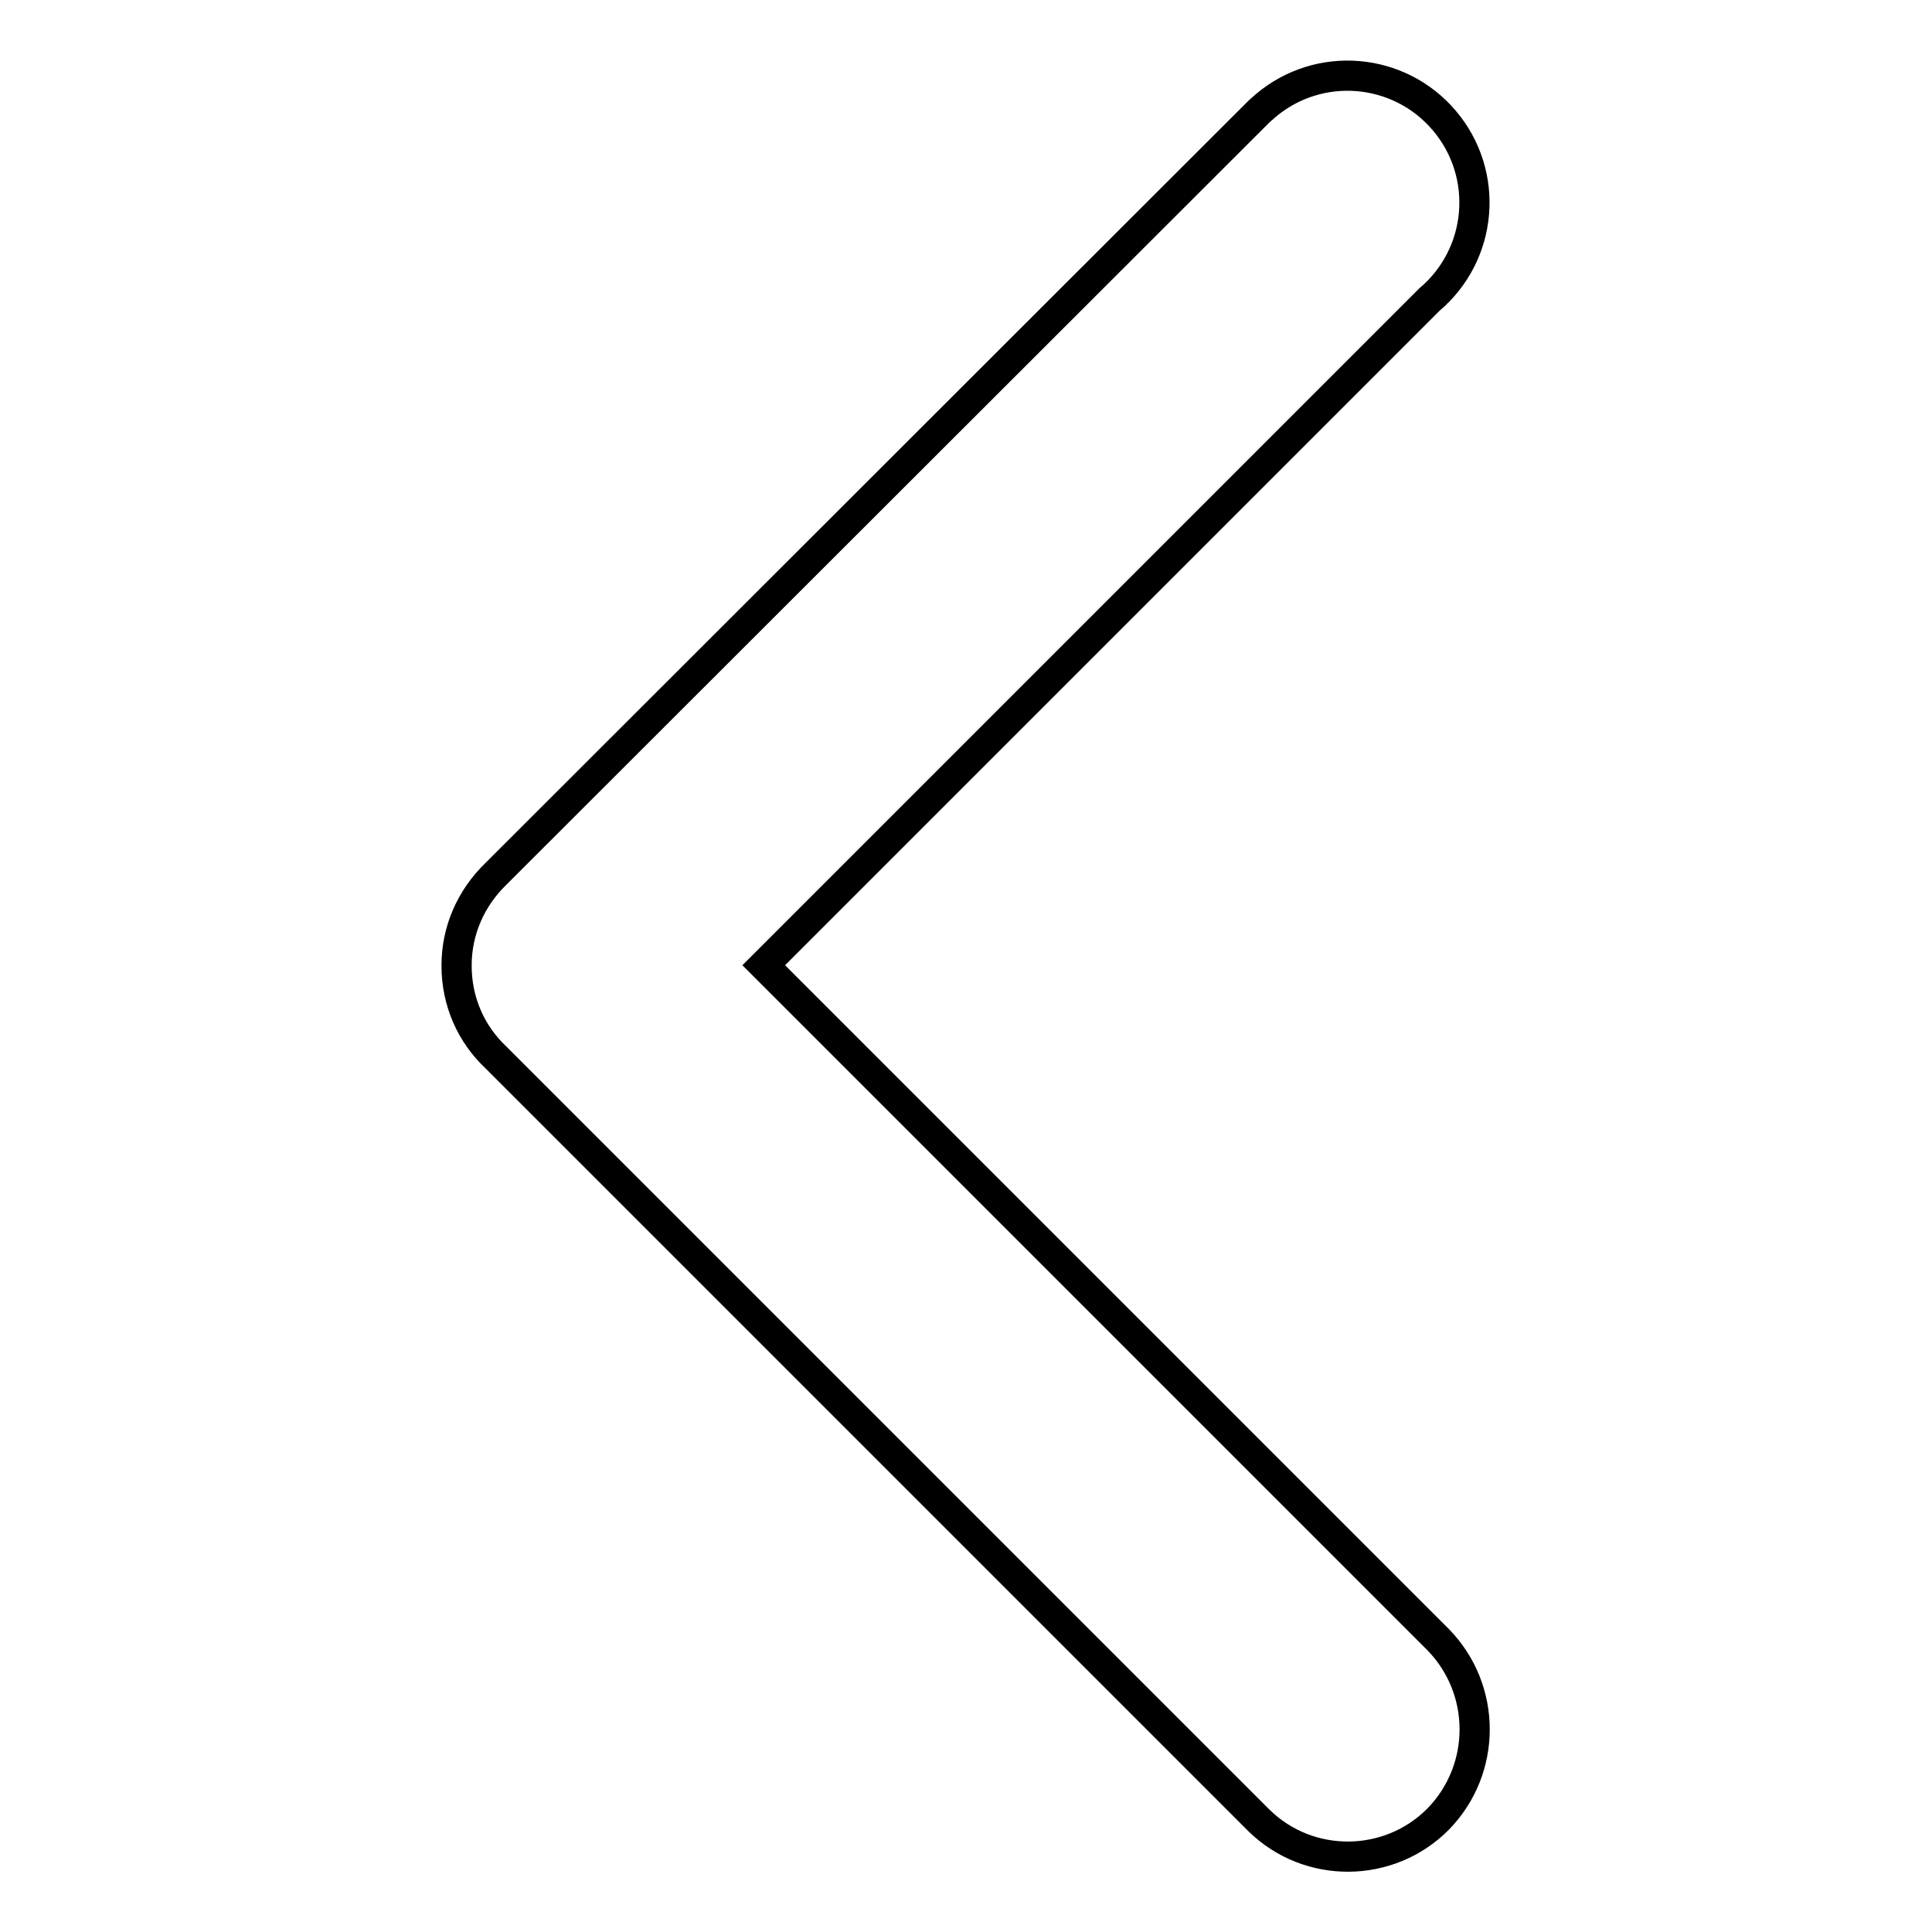 <?xml version="1.0" encoding="utf-8"?>
<!-- Svg Vector Icons : http://www.onlinewebfonts.com/icon -->
<!DOCTYPE svg PUBLIC "-//W3C//DTD SVG 1.1//EN" "http://www.w3.org/Graphics/SVG/1.1/DTD/svg11.dtd">
<svg version="1.1" xmlns="http://www.w3.org/2000/svg" xmlns:xlink="http://www.w3.org/1999/xlink" x="0px" y="0px" viewBox="0 0 256 256" enable-background="new 0 0 256 256" xml:space="preserve">
<g> <path stroke-width="4" fill-opacity="0" stroke="#000000"  d="M190.6,217.3l-89.4-89.4l88.2-88.2c7.1-6,8-16.6,2-23.7c-6-7.1-16.6-8-23.7-2c-0.3,0.3-0.6,0.5-0.9,0.8l0,0 L65.7,115.8l0,0c-3.3,3.2-5.2,7.5-5.2,12.1v0.1c0,4.8,2,9.1,5.2,12.1l0,0l101.1,101.1l0,0c6.6,6.5,17.3,6.4,23.8-0.2 C197,234.4,197,223.9,190.6,217.3z"/></g>
</svg>